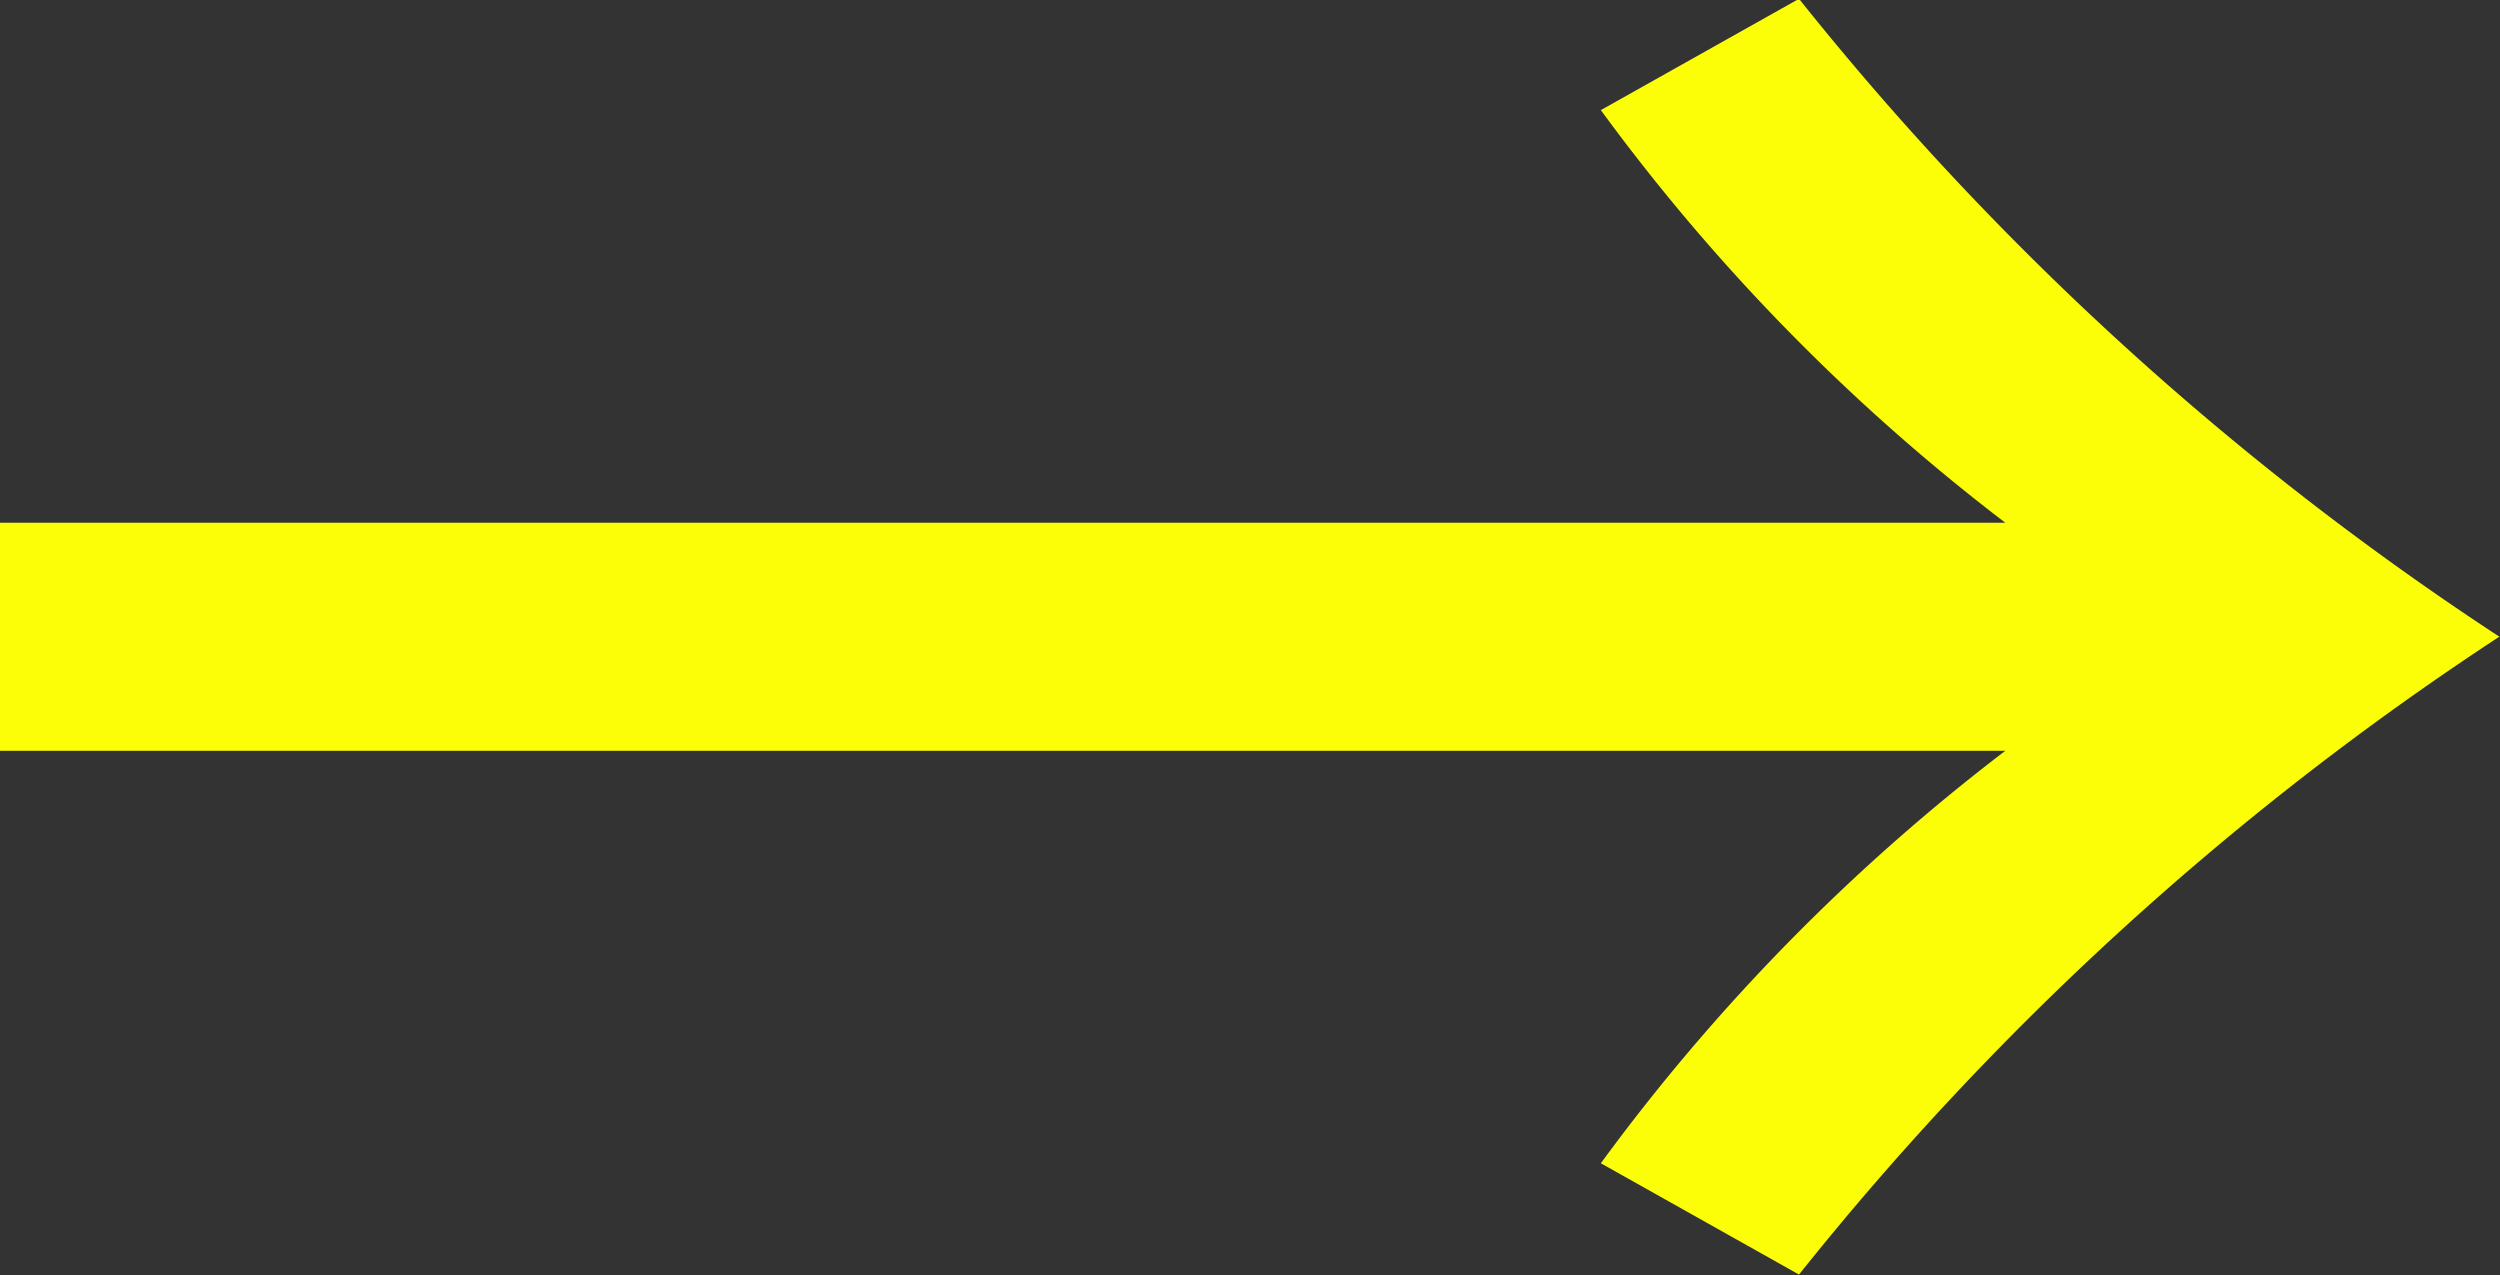 <svg xmlns="http://www.w3.org/2000/svg" width="29.469" height="15.031" viewBox="0 0 29.469 15.031">
  <rect x="0" y="0" width="29.469" height="15.031" fill="#333333" stroke="none"/>
  <defs>
    <style>
      .cls-1 {
        fill: #fbfe07;
        fill-rule: evenodd;
      }
    </style>
  </defs>
  <path id="arrow01" class="cls-1" d="M-0.137,9.538H23.638A23.776,23.776,0,0,0,18.87,14.4l2.336,1.312a35.332,35.332,0,0,1,8.255-7.519A35.333,35.333,0,0,1,21.206.674L18.87,1.986A23.776,23.776,0,0,0,23.638,6.85H-0.137V9.538Z" transform="translate(0 -0.688)"/>
</svg>

